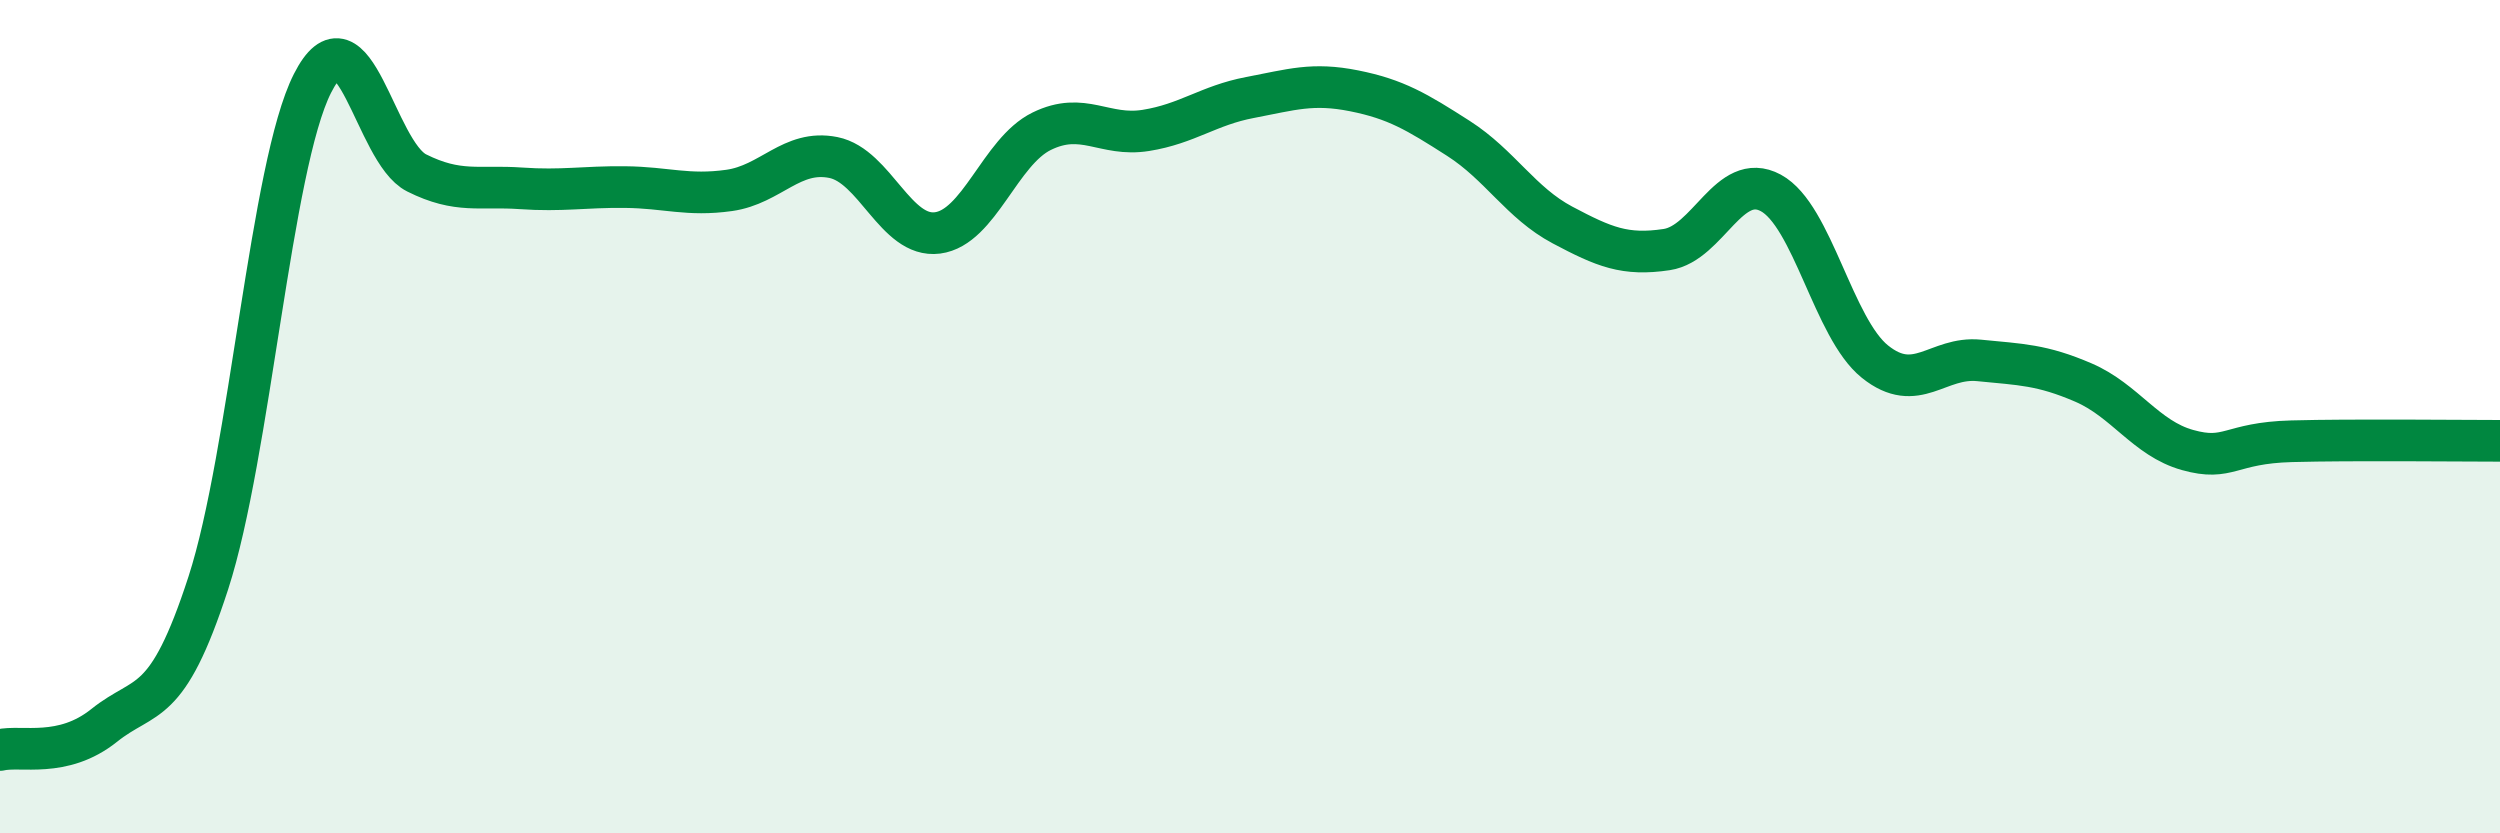 
    <svg width="60" height="20" viewBox="0 0 60 20" xmlns="http://www.w3.org/2000/svg">
      <path
        d="M 0,18 C 0.5,17.88 1.5,18.21 2.5,17.41 C 3.5,16.61 4,17.07 5,13.99 C 6,10.91 6.5,3.97 7.5,2 C 8.5,0.03 9,3.65 10,4.15 C 11,4.65 11.5,4.45 12.5,4.52 C 13.5,4.59 14,4.48 15,4.49 C 16,4.5 16.5,4.71 17.5,4.57 C 18.5,4.43 19,3.58 20,3.78 C 21,3.98 21.5,5.72 22.5,5.59 C 23.5,5.46 24,3.64 25,3.15 C 26,2.66 26.5,3.29 27.5,3.13 C 28.5,2.97 29,2.53 30,2.34 C 31,2.15 31.5,1.98 32.5,2.18 C 33.5,2.38 34,2.68 35,3.32 C 36,3.96 36.5,4.87 37.5,5.4 C 38.5,5.93 39,6.14 40,5.99 C 41,5.84 41.5,4.09 42.5,4.63 C 43.5,5.17 44,7.88 45,8.68 C 46,9.48 46.5,8.55 47.5,8.65 C 48.5,8.75 49,8.75 50,9.18 C 51,9.61 51.5,10.52 52.5,10.8 C 53.5,11.08 53.5,10.63 55,10.59 C 56.5,10.55 59,10.58 60,10.58L60 20L0 20Z"
        fill="#008740"
        opacity="0.1"
        stroke-linecap="round"
        stroke-linejoin="round"
      />
      <path
        d="M 0,18 C 0.5,17.88 1.5,18.21 2.5,17.41 C 3.5,16.61 4,17.07 5,13.99 C 6,10.91 6.5,3.97 7.5,2 C 8.5,0.03 9,3.65 10,4.15 C 11,4.65 11.5,4.45 12.5,4.52 C 13.5,4.59 14,4.48 15,4.49 C 16,4.5 16.5,4.71 17.5,4.57 C 18.5,4.43 19,3.58 20,3.78 C 21,3.98 21.5,5.72 22.5,5.59 C 23.5,5.46 24,3.64 25,3.15 C 26,2.66 26.5,3.29 27.5,3.13 C 28.5,2.97 29,2.53 30,2.34 C 31,2.15 31.5,1.98 32.5,2.18 C 33.5,2.38 34,2.68 35,3.32 C 36,3.96 36.5,4.87 37.5,5.4 C 38.5,5.93 39,6.14 40,5.99 C 41,5.84 41.5,4.09 42.5,4.63 C 43.5,5.17 44,7.88 45,8.68 C 46,9.48 46.5,8.55 47.5,8.65 C 48.5,8.75 49,8.75 50,9.18 C 51,9.61 51.5,10.52 52.5,10.8 C 53.5,11.08 53.5,10.63 55,10.59 C 56.5,10.55 59,10.58 60,10.58"
        stroke="#008740"
        stroke-width="1"
        fill="none"
        stroke-linecap="round"
        stroke-linejoin="round"
      />
    </svg>
  